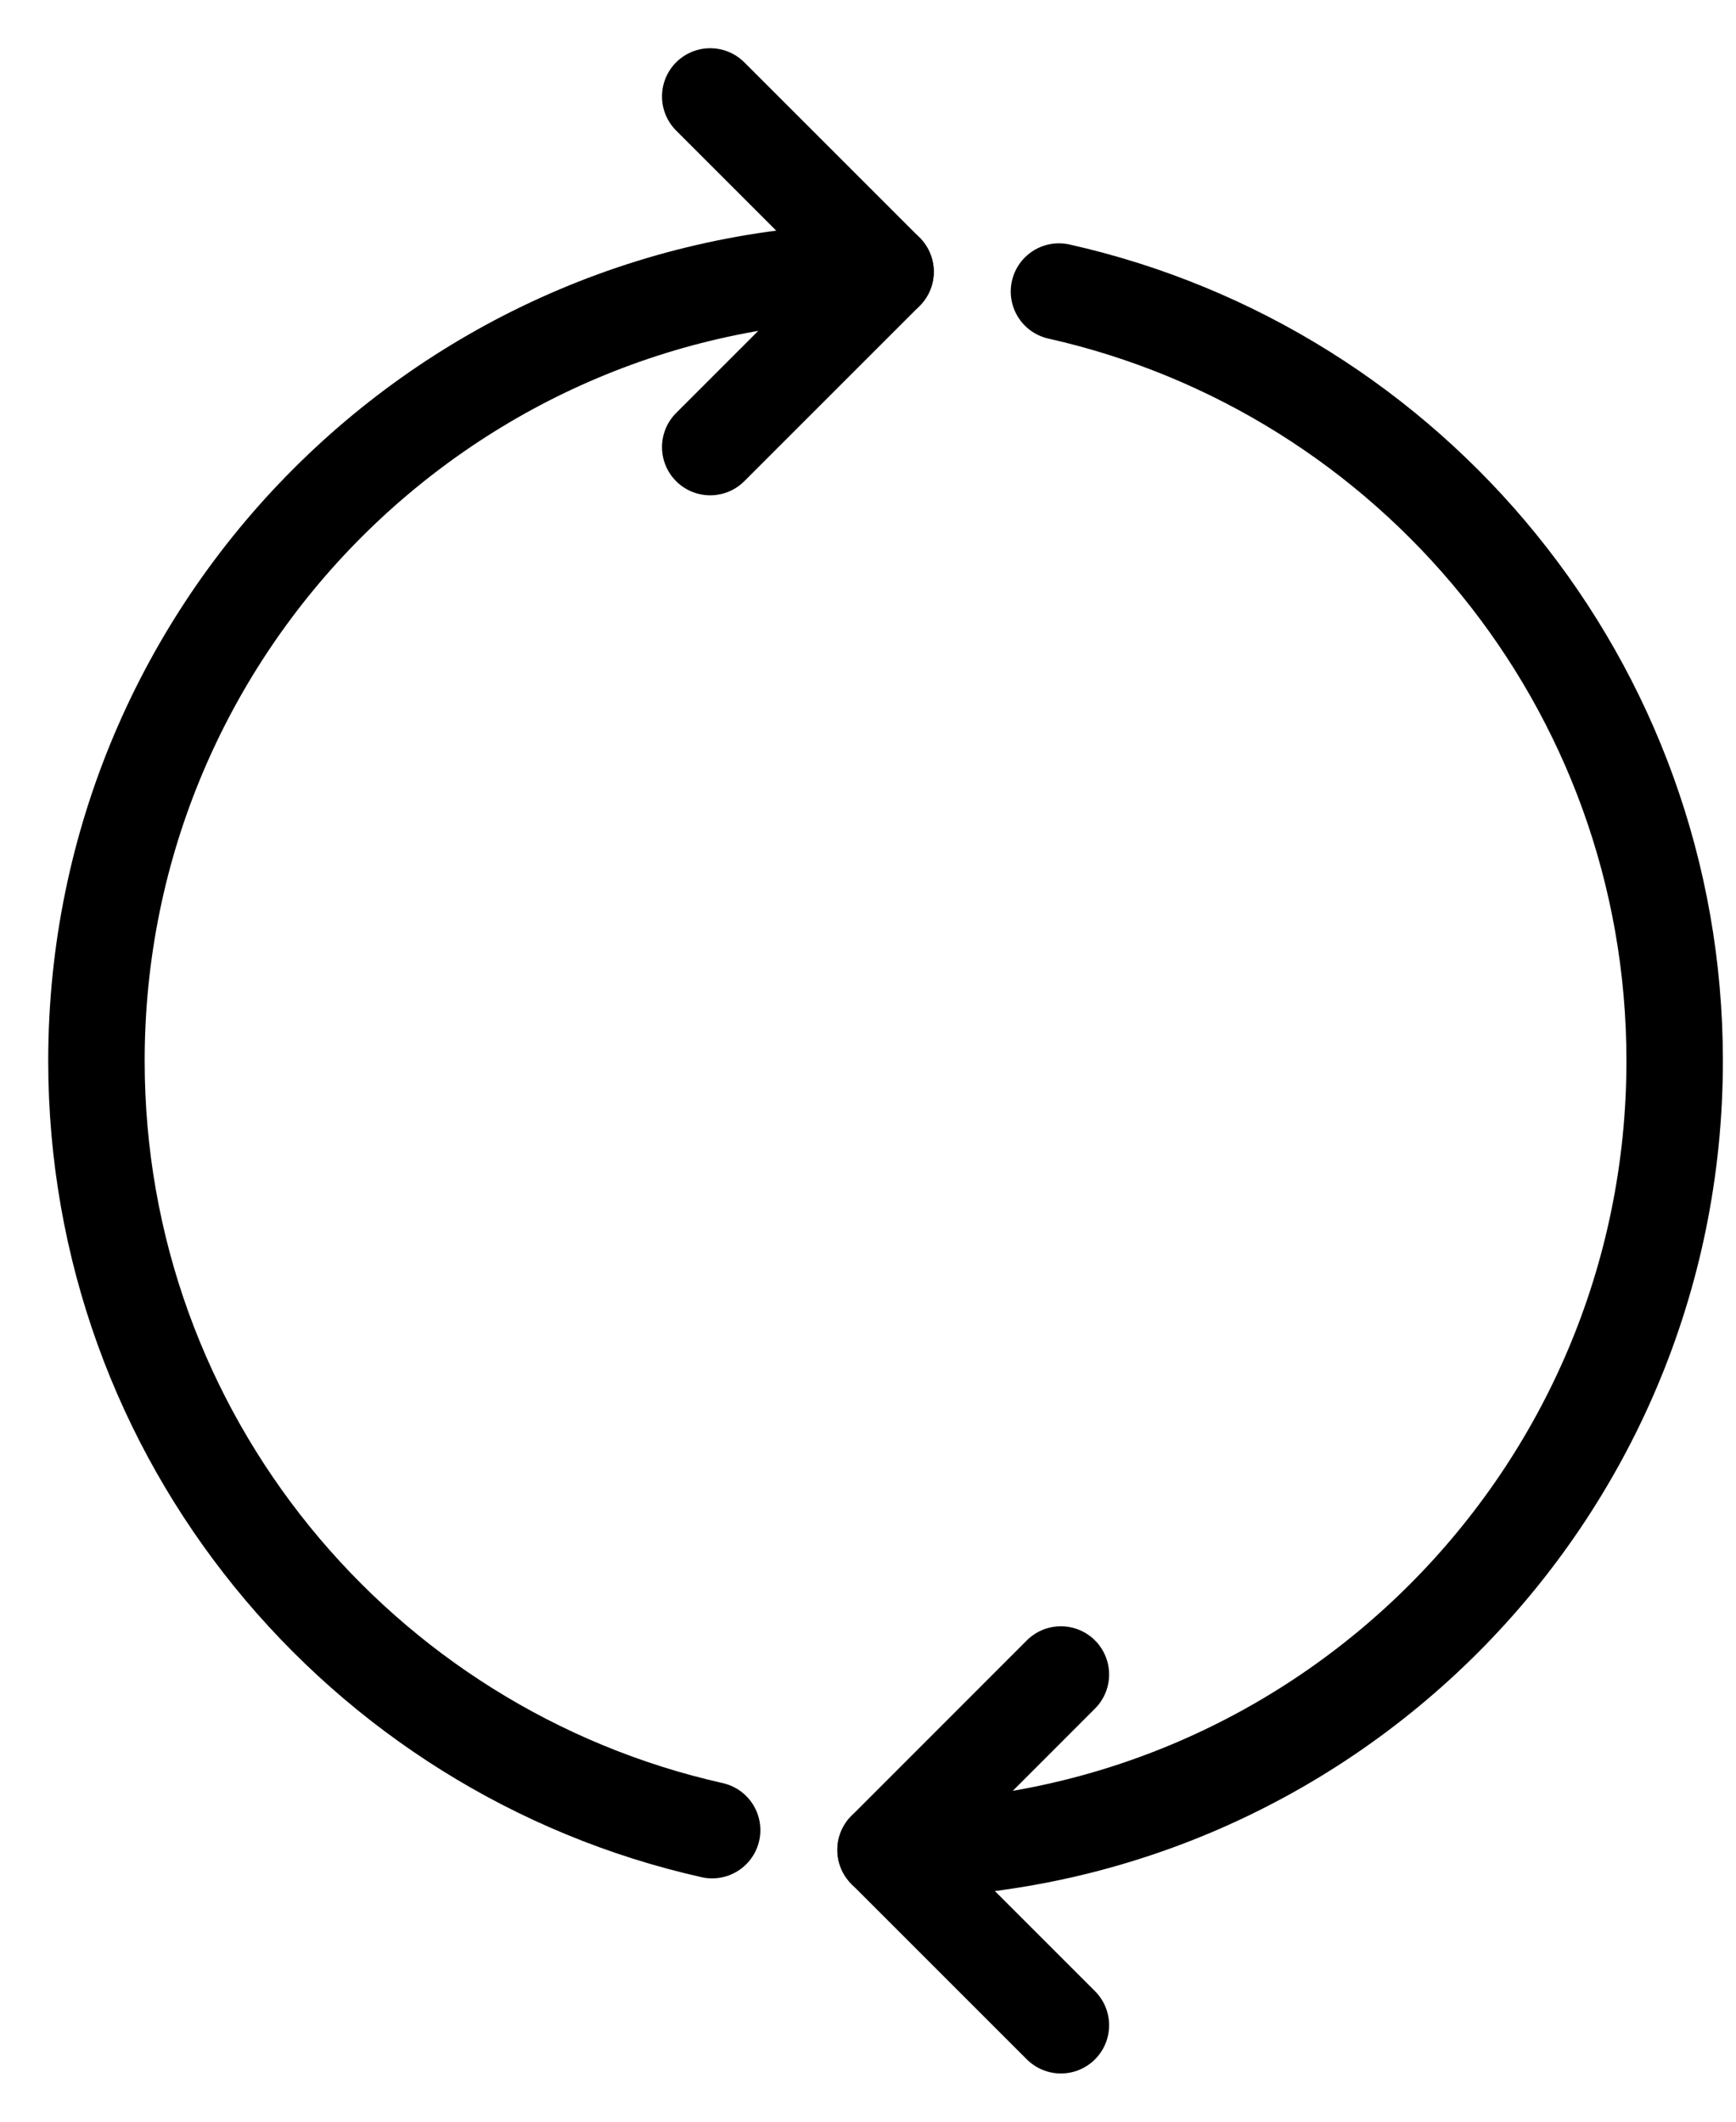 <svg xmlns="http://www.w3.org/2000/svg" fill="none" viewBox="0 0 18 22" height="22" width="18">
<path stroke-linejoin="round" stroke-linecap="round" stroke="black" d="M7.364 1L9.182 2.818L7.364 4.636"></path>
<path stroke-linejoin="round" stroke-linecap="round" stroke="black" d="M11 21L9.182 19.182L11 17.363"></path>
<path stroke-linejoin="round" stroke-linecap="round" stroke="black" d="M9.182 2.818C4.663 2.818 1 6.481 1 11C1 14.9 3.731 18.156 7.384 18.977"></path>
<path stroke-linejoin="round" stroke-linecap="round" stroke="black" d="M9.182 19.182C13.701 19.182 17.364 15.519 17.364 11C17.364 7.1 14.633 3.844 10.98 3.023"></path>
</svg>
